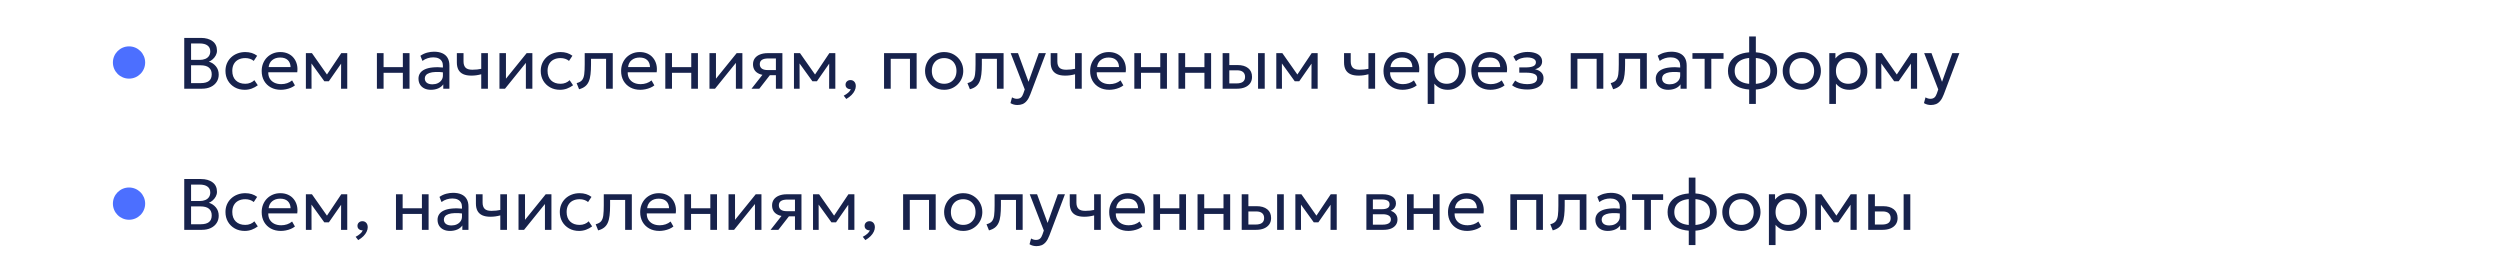 <?xml version="1.0" encoding="UTF-8"?> <svg xmlns="http://www.w3.org/2000/svg" width="620" height="66" viewBox="0 0 620 66" fill="none"><circle cx="32" cy="15.5" r="4" fill="#0033FF" fill-opacity="0.7"></circle><path d="M45.692 22V9.4H49.832C51.014 9.4 51.971 9.67 52.703 10.21C53.441 10.744 53.81 11.533 53.81 12.577C53.81 12.979 53.711 13.366 53.513 13.738C53.315 14.104 53.06 14.425 52.748 14.701C52.442 14.977 52.124 15.172 51.794 15.286C52.484 15.49 53.063 15.871 53.531 16.429C54.005 16.987 54.242 17.68 54.242 18.508C54.242 19.186 54.071 19.786 53.729 20.308C53.393 20.83 52.91 21.244 52.28 21.55C51.656 21.85 50.915 22 50.057 22H45.692ZM47.384 20.614H49.751C50.681 20.614 51.371 20.434 51.821 20.074C52.277 19.714 52.505 19.162 52.505 18.418C52.505 17.692 52.274 17.14 51.812 16.762C51.356 16.378 50.642 16.186 49.67 16.186H47.384V20.614ZM47.384 14.854H49.553C50.075 14.854 50.531 14.77 50.921 14.602C51.311 14.434 51.611 14.194 51.821 13.882C52.037 13.564 52.145 13.183 52.145 12.739C52.145 12.103 51.917 11.617 51.461 11.281C51.011 10.945 50.366 10.777 49.526 10.777H47.384V14.854ZM60.695 22.27C59.765 22.27 58.94 22.066 58.22 21.658C57.5 21.25 56.936 20.695 56.528 19.993C56.12 19.285 55.916 18.484 55.916 17.59C55.916 16.912 56.036 16.288 56.276 15.718C56.522 15.148 56.867 14.653 57.311 14.233C57.755 13.813 58.274 13.489 58.868 13.261C59.468 13.027 60.122 12.91 60.83 12.91C61.406 12.91 61.937 12.985 62.423 13.135C62.909 13.285 63.359 13.516 63.773 13.828L62.927 15.106C62.657 14.872 62.342 14.698 61.982 14.584C61.622 14.464 61.241 14.404 60.839 14.404C60.179 14.404 59.606 14.53 59.12 14.782C58.64 15.028 58.268 15.388 58.004 15.862C57.74 16.336 57.608 16.906 57.608 17.572C57.608 18.574 57.896 19.36 58.472 19.93C59.054 20.494 59.84 20.776 60.83 20.776C61.286 20.776 61.712 20.695 62.108 20.533C62.504 20.365 62.828 20.149 63.08 19.885L63.935 21.145C63.473 21.493 62.966 21.769 62.414 21.973C61.862 22.171 61.289 22.27 60.695 22.27ZM69.65 22.27C68.714 22.27 67.889 22.075 67.175 21.685C66.461 21.295 65.903 20.752 65.501 20.056C65.099 19.354 64.898 18.538 64.898 17.608C64.898 16.936 65.012 16.312 65.24 15.736C65.474 15.16 65.798 14.662 66.212 14.242C66.632 13.822 67.121 13.495 67.679 13.261C68.243 13.027 68.855 12.91 69.515 12.91C70.229 12.91 70.865 13.036 71.423 13.288C71.987 13.54 72.452 13.894 72.818 14.35C73.19 14.8 73.457 15.331 73.619 15.943C73.781 16.549 73.814 17.209 73.718 17.923H66.536C66.518 18.511 66.638 19.027 66.896 19.471C67.154 19.909 67.526 20.251 68.012 20.497C68.504 20.743 69.086 20.866 69.758 20.866C70.25 20.866 70.73 20.788 71.198 20.632C71.666 20.476 72.08 20.245 72.44 19.939L73.142 21.172C72.854 21.406 72.512 21.607 72.116 21.775C71.726 21.937 71.318 22.06 70.892 22.144C70.466 22.228 70.052 22.27 69.65 22.27ZM66.626 16.636H72.062C72.038 15.892 71.807 15.313 71.369 14.899C70.931 14.479 70.304 14.269 69.488 14.269C68.696 14.269 68.042 14.479 67.526 14.899C67.01 15.313 66.71 15.892 66.626 16.636ZM75.859 22V13.18H77.308H77.362L81.448 18.994L80.728 19.012L84.634 13.18H86.119V22H84.58L84.598 15.205L84.904 15.34L81.556 20.146H80.431L76.948 15.322L77.245 15.187L77.263 22H75.859ZM93.472 22V13.18H95.128V16.654H99.907V13.18H101.563V22H99.907V18.058H95.128V22H93.472ZM106.862 22.27C106.238 22.27 105.695 22.156 105.233 21.928C104.771 21.7 104.414 21.379 104.162 20.965C103.91 20.545 103.784 20.05 103.784 19.48C103.784 19.012 103.904 18.586 104.144 18.202C104.384 17.812 104.762 17.491 105.278 17.239C105.794 16.981 106.463 16.81 107.285 16.726C108.107 16.636 109.1 16.651 110.264 16.771L110.309 17.986C109.409 17.866 108.644 17.821 108.014 17.851C107.384 17.875 106.874 17.959 106.484 18.103C106.094 18.241 105.806 18.427 105.62 18.661C105.44 18.889 105.35 19.147 105.35 19.435C105.35 19.897 105.515 20.26 105.845 20.524C106.181 20.782 106.64 20.911 107.222 20.911C107.72 20.911 108.164 20.821 108.554 20.641C108.95 20.455 109.262 20.2 109.49 19.876C109.724 19.546 109.841 19.165 109.841 18.733V16.267C109.841 15.853 109.748 15.493 109.562 15.187C109.382 14.881 109.115 14.644 108.761 14.476C108.407 14.308 107.972 14.224 107.456 14.224C106.994 14.224 106.535 14.293 106.079 14.431C105.623 14.569 105.185 14.794 104.765 15.106L104.261 13.828C104.807 13.456 105.371 13.195 105.953 13.045C106.535 12.895 107.093 12.82 107.627 12.82C108.437 12.82 109.127 12.949 109.697 13.207C110.267 13.459 110.702 13.84 111.002 14.35C111.302 14.86 111.452 15.496 111.452 16.258V22H109.931V20.92C109.625 21.358 109.202 21.694 108.662 21.928C108.122 22.156 107.522 22.27 106.862 22.27ZM119.347 22V18.418C118.915 18.532 118.507 18.616 118.123 18.67C117.739 18.724 117.331 18.751 116.899 18.751C116.089 18.751 115.417 18.631 114.883 18.391C114.349 18.145 113.95 17.779 113.686 17.293C113.428 16.807 113.299 16.204 113.299 15.484V13.18H114.955V15.241C114.955 15.913 115.12 16.423 115.45 16.771C115.78 17.119 116.344 17.293 117.142 17.293C117.598 17.293 118 17.272 118.348 17.23C118.696 17.188 119.029 17.134 119.347 17.068V13.18H121.003V22H119.347ZM123.865 22V13.18H125.476V19.516L130.606 13.18H132.028V22H130.417V15.592L125.242 22H123.865ZM138.882 22.27C137.952 22.27 137.127 22.066 136.407 21.658C135.687 21.25 135.123 20.695 134.715 19.993C134.307 19.285 134.103 18.484 134.103 17.59C134.103 16.912 134.223 16.288 134.463 15.718C134.709 15.148 135.054 14.653 135.498 14.233C135.942 13.813 136.461 13.489 137.055 13.261C137.655 13.027 138.309 12.91 139.017 12.91C139.593 12.91 140.124 12.985 140.61 13.135C141.096 13.285 141.546 13.516 141.96 13.828L141.114 15.106C140.844 14.872 140.529 14.698 140.169 14.584C139.809 14.464 139.428 14.404 139.026 14.404C138.366 14.404 137.793 14.53 137.307 14.782C136.827 15.028 136.455 15.388 136.191 15.862C135.927 16.336 135.795 16.906 135.795 17.572C135.795 18.574 136.083 19.36 136.659 19.93C137.241 20.494 138.027 20.776 139.017 20.776C139.473 20.776 139.899 20.695 140.295 20.533C140.691 20.365 141.015 20.149 141.267 19.885L142.122 21.145C141.66 21.493 141.153 21.769 140.601 21.973C140.049 22.171 139.476 22.27 138.882 22.27ZM143.612 22.135L143 20.614C143.618 20.458 144.068 20.209 144.35 19.867C144.632 19.519 144.812 19.03 144.89 18.4C144.968 17.77 145.007 16.951 145.007 15.943V13.18H151.964V22H150.308V14.584H146.573V15.943C146.573 16.903 146.531 17.737 146.447 18.445C146.369 19.147 146.222 19.741 146.006 20.227C145.796 20.713 145.496 21.112 145.106 21.424C144.722 21.73 144.224 21.967 143.612 22.135ZM158.789 22.27C157.853 22.27 157.028 22.075 156.314 21.685C155.6 21.295 155.042 20.752 154.64 20.056C154.238 19.354 154.037 18.538 154.037 17.608C154.037 16.936 154.151 16.312 154.379 15.736C154.613 15.16 154.937 14.662 155.351 14.242C155.771 13.822 156.26 13.495 156.818 13.261C157.382 13.027 157.994 12.91 158.654 12.91C159.368 12.91 160.004 13.036 160.562 13.288C161.126 13.54 161.591 13.894 161.957 14.35C162.329 14.8 162.596 15.331 162.758 15.943C162.92 16.549 162.953 17.209 162.857 17.923H155.675C155.657 18.511 155.777 19.027 156.035 19.471C156.293 19.909 156.665 20.251 157.151 20.497C157.643 20.743 158.225 20.866 158.897 20.866C159.389 20.866 159.869 20.788 160.337 20.632C160.805 20.476 161.219 20.245 161.579 19.939L162.281 21.172C161.993 21.406 161.651 21.607 161.255 21.775C160.865 21.937 160.457 22.06 160.031 22.144C159.605 22.228 159.191 22.27 158.789 22.27ZM155.765 16.636H161.201C161.177 15.892 160.946 15.313 160.508 14.899C160.07 14.479 159.443 14.269 158.627 14.269C157.835 14.269 157.181 14.479 156.665 14.899C156.149 15.313 155.849 15.892 155.765 16.636ZM164.997 22V13.18H166.653V16.654H171.432V13.18H173.088V22H171.432V18.058H166.653V22H164.997ZM175.949 22V13.18H177.56V19.516L182.69 13.18H184.112V22H182.501V15.592L177.326 22H175.949ZM186.376 22L189.877 17.545L190.192 18.643C189.436 18.649 188.803 18.541 188.293 18.319C187.783 18.097 187.396 17.785 187.132 17.383C186.874 16.975 186.745 16.498 186.745 15.952C186.745 15.37 186.895 14.872 187.195 14.458C187.501 14.044 187.927 13.729 188.473 13.513C189.025 13.291 189.667 13.18 190.399 13.18H194.035V22H192.424V14.494H190.543C189.841 14.494 189.313 14.611 188.959 14.845C188.605 15.079 188.428 15.436 188.428 15.916C188.428 16.39 188.593 16.753 188.923 17.005C189.253 17.251 189.739 17.374 190.381 17.374H192.676V18.643H190.93L188.311 22H186.376ZM196.902 22V13.18H198.351H198.405L202.491 18.994L201.771 19.012L205.677 13.18H207.162V22H205.623L205.641 15.205L205.947 15.34L202.599 20.146H201.474L197.991 15.322L198.288 15.187L198.306 22H196.902ZM209.88 24.547L209.241 23.728C209.667 23.512 210.042 23.26 210.366 22.972C210.69 22.684 210.903 22.402 211.005 22.126C210.765 22.138 210.543 22.099 210.339 22.009C210.141 21.925 209.982 21.799 209.862 21.631C209.748 21.457 209.691 21.256 209.691 21.028C209.691 20.686 209.805 20.407 210.033 20.191C210.267 19.969 210.558 19.858 210.906 19.858C211.308 19.858 211.629 19.993 211.869 20.263C212.115 20.527 212.238 20.896 212.238 21.37C212.238 21.724 212.148 22.087 211.968 22.459C211.794 22.837 211.533 23.203 211.185 23.557C210.837 23.911 210.402 24.241 209.88 24.547ZM219.244 22V13.18H227.326V22H225.67V14.584H220.9V22H219.244ZM234.146 22.27C233.234 22.27 232.421 22.057 231.707 21.631C230.993 21.205 230.432 20.638 230.024 19.93C229.616 19.222 229.412 18.442 229.412 17.59C229.412 16.96 229.529 16.363 229.763 15.799C229.997 15.235 230.327 14.737 230.753 14.305C231.179 13.867 231.68 13.525 232.256 13.279C232.832 13.033 233.462 12.91 234.146 12.91C235.064 12.91 235.88 13.123 236.594 13.549C237.308 13.975 237.869 14.542 238.277 15.25C238.685 15.958 238.889 16.738 238.889 17.59C238.889 18.22 238.772 18.817 238.538 19.381C238.304 19.945 237.974 20.443 237.548 20.875C237.122 21.307 236.621 21.649 236.045 21.901C235.469 22.147 234.836 22.27 234.146 22.27ZM234.146 20.776C234.74 20.776 235.265 20.647 235.721 20.389C236.183 20.125 236.546 19.756 236.81 19.282C237.074 18.802 237.206 18.238 237.206 17.59C237.206 16.936 237.074 16.372 236.81 15.898C236.552 15.418 236.192 15.049 235.73 14.791C235.268 14.533 234.74 14.404 234.146 14.404C233.552 14.404 233.024 14.533 232.562 14.791C232.106 15.049 231.746 15.418 231.482 15.898C231.224 16.372 231.095 16.936 231.095 17.59C231.095 18.238 231.224 18.802 231.482 19.282C231.746 19.756 232.109 20.125 232.571 20.389C233.033 20.647 233.558 20.776 234.146 20.776ZM240.538 22.135L239.926 20.614C240.544 20.458 240.994 20.209 241.276 19.867C241.558 19.519 241.738 19.03 241.816 18.4C241.894 17.77 241.933 16.951 241.933 15.943V13.18H248.89V22H247.234V14.584H243.499V15.943C243.499 16.903 243.457 17.737 243.373 18.445C243.295 19.147 243.148 19.741 242.932 20.227C242.722 20.713 242.422 21.112 242.032 21.424C241.648 21.73 241.15 21.967 240.538 22.135ZM252.303 26.041C252.015 26.041 251.73 26.005 251.448 25.933C251.166 25.867 250.881 25.747 250.593 25.573L250.98 24.142C251.166 24.262 251.367 24.352 251.583 24.412C251.799 24.472 251.991 24.502 252.159 24.502C252.603 24.502 252.948 24.394 253.194 24.178C253.44 23.962 253.638 23.632 253.788 23.188L254.139 22.18L250.647 13.18H252.465L255.075 20.29L257.622 13.18H259.377L255.516 23.404C255.252 24.1 254.958 24.637 254.634 25.015C254.316 25.399 253.965 25.666 253.581 25.816C253.197 25.966 252.771 26.041 252.303 26.041ZM266.616 22V18.418C266.184 18.532 265.776 18.616 265.392 18.67C265.008 18.724 264.6 18.751 264.168 18.751C263.358 18.751 262.686 18.631 262.152 18.391C261.618 18.145 261.219 17.779 260.955 17.293C260.697 16.807 260.568 16.204 260.568 15.484V13.18H262.224V15.241C262.224 15.913 262.389 16.423 262.719 16.771C263.049 17.119 263.613 17.293 264.411 17.293C264.867 17.293 265.269 17.272 265.617 17.23C265.965 17.188 266.298 17.134 266.616 17.068V13.18H268.272V22H266.616ZM275.103 22.27C274.167 22.27 273.342 22.075 272.628 21.685C271.914 21.295 271.356 20.752 270.954 20.056C270.552 19.354 270.351 18.538 270.351 17.608C270.351 16.936 270.465 16.312 270.693 15.736C270.927 15.16 271.251 14.662 271.665 14.242C272.085 13.822 272.574 13.495 273.132 13.261C273.696 13.027 274.308 12.91 274.968 12.91C275.682 12.91 276.318 13.036 276.876 13.288C277.44 13.54 277.905 13.894 278.271 14.35C278.643 14.8 278.91 15.331 279.072 15.943C279.234 16.549 279.267 17.209 279.171 17.923H271.989C271.971 18.511 272.091 19.027 272.349 19.471C272.607 19.909 272.979 20.251 273.465 20.497C273.957 20.743 274.539 20.866 275.211 20.866C275.703 20.866 276.183 20.788 276.651 20.632C277.119 20.476 277.533 20.245 277.893 19.939L278.595 21.172C278.307 21.406 277.965 21.607 277.569 21.775C277.179 21.937 276.771 22.06 276.345 22.144C275.919 22.228 275.505 22.27 275.103 22.27ZM272.079 16.636H277.515C277.491 15.892 277.26 15.313 276.822 14.899C276.384 14.479 275.757 14.269 274.941 14.269C274.149 14.269 273.495 14.479 272.979 14.899C272.463 15.313 272.163 15.892 272.079 16.636ZM281.312 22V13.18H282.968V16.654H287.747V13.18H289.403V22H287.747V18.058H282.968V22H281.312ZM292.263 22V13.18H293.919V16.654H298.698V13.18H300.354V22H298.698V18.058H293.919V22H292.263ZM303.214 22V13.18H304.87V20.686H306.634C307.348 20.686 307.882 20.554 308.236 20.29C308.596 20.02 308.776 19.615 308.776 19.075C308.776 18.547 308.608 18.142 308.272 17.86C307.942 17.578 307.45 17.437 306.796 17.437H304.609V16.132H306.913C308.029 16.132 308.905 16.387 309.541 16.897C310.183 17.401 310.504 18.127 310.504 19.075C310.504 19.693 310.348 20.221 310.036 20.659C309.724 21.091 309.289 21.424 308.731 21.658C308.173 21.886 307.522 22 306.778 22H303.214ZM311.998 22V13.18H313.654V22H311.998ZM316.521 22V13.18H317.97H318.024L322.11 18.994L321.39 19.012L325.296 13.18H326.781V22H325.242L325.26 15.205L325.566 15.34L322.218 20.146H321.093L317.61 15.322L317.907 15.187L317.925 22H316.521ZM339.372 22V18.418C338.94 18.532 338.532 18.616 338.148 18.67C337.764 18.724 337.356 18.751 336.924 18.751C336.114 18.751 335.442 18.631 334.908 18.391C334.374 18.145 333.975 17.779 333.711 17.293C333.453 16.807 333.324 16.204 333.324 15.484V13.18H334.98V15.241C334.98 15.913 335.145 16.423 335.475 16.771C335.805 17.119 336.369 17.293 337.167 17.293C337.623 17.293 338.025 17.272 338.373 17.23C338.721 17.188 339.054 17.134 339.372 17.068V13.18H341.028V22H339.372ZM347.859 22.27C346.923 22.27 346.098 22.075 345.384 21.685C344.67 21.295 344.112 20.752 343.71 20.056C343.308 19.354 343.107 18.538 343.107 17.608C343.107 16.936 343.221 16.312 343.449 15.736C343.683 15.16 344.007 14.662 344.421 14.242C344.841 13.822 345.33 13.495 345.888 13.261C346.452 13.027 347.064 12.91 347.724 12.91C348.438 12.91 349.074 13.036 349.632 13.288C350.196 13.54 350.661 13.894 351.027 14.35C351.399 14.8 351.666 15.331 351.828 15.943C351.99 16.549 352.023 17.209 351.927 17.923H344.745C344.727 18.511 344.847 19.027 345.105 19.471C345.363 19.909 345.735 20.251 346.221 20.497C346.713 20.743 347.295 20.866 347.967 20.866C348.459 20.866 348.939 20.788 349.407 20.632C349.875 20.476 350.289 20.245 350.649 19.939L351.351 21.172C351.063 21.406 350.721 21.607 350.325 21.775C349.935 21.937 349.527 22.06 349.101 22.144C348.675 22.228 348.261 22.27 347.859 22.27ZM344.835 16.636H350.271C350.247 15.892 350.016 15.313 349.578 14.899C349.14 14.479 348.513 14.269 347.697 14.269C346.905 14.269 346.251 14.479 345.735 14.899C345.219 15.313 344.919 15.892 344.835 16.636ZM354.068 25.78V13.18H355.589V14.503C355.955 14.035 356.414 13.654 356.966 13.36C357.524 13.06 358.226 12.91 359.072 12.91C359.948 12.91 360.719 13.117 361.385 13.531C362.051 13.939 362.57 14.497 362.942 15.205C363.32 15.913 363.509 16.708 363.509 17.59C363.509 18.232 363.401 18.838 363.185 19.408C362.975 19.972 362.672 20.47 362.276 20.902C361.88 21.328 361.409 21.664 360.863 21.91C360.323 22.15 359.72 22.27 359.054 22.27C358.31 22.27 357.659 22.132 357.101 21.856C356.549 21.574 356.087 21.205 355.715 20.749V25.78H354.068ZM358.775 20.776C359.369 20.776 359.894 20.647 360.35 20.389C360.812 20.125 361.172 19.756 361.43 19.282C361.694 18.802 361.826 18.238 361.826 17.59C361.826 16.936 361.694 16.372 361.43 15.898C361.172 15.418 360.812 15.049 360.35 14.791C359.894 14.533 359.369 14.404 358.775 14.404C358.181 14.404 357.653 14.533 357.191 14.791C356.735 15.049 356.375 15.418 356.111 15.898C355.847 16.372 355.715 16.936 355.715 17.59C355.715 18.238 355.847 18.802 356.111 19.282C356.375 19.756 356.735 20.125 357.191 20.389C357.653 20.647 358.181 20.776 358.775 20.776ZM369.638 22.27C368.702 22.27 367.877 22.075 367.163 21.685C366.449 21.295 365.891 20.752 365.489 20.056C365.087 19.354 364.886 18.538 364.886 17.608C364.886 16.936 365 16.312 365.228 15.736C365.462 15.16 365.786 14.662 366.2 14.242C366.62 13.822 367.109 13.495 367.667 13.261C368.231 13.027 368.843 12.91 369.503 12.91C370.217 12.91 370.853 13.036 371.411 13.288C371.975 13.54 372.44 13.894 372.806 14.35C373.178 14.8 373.445 15.331 373.607 15.943C373.769 16.549 373.802 17.209 373.706 17.923H366.524C366.506 18.511 366.626 19.027 366.884 19.471C367.142 19.909 367.514 20.251 368 20.497C368.492 20.743 369.074 20.866 369.746 20.866C370.238 20.866 370.718 20.788 371.186 20.632C371.654 20.476 372.068 20.245 372.428 19.939L373.13 21.172C372.842 21.406 372.5 21.607 372.104 21.775C371.714 21.937 371.306 22.06 370.88 22.144C370.454 22.228 370.04 22.27 369.638 22.27ZM366.614 16.636H372.05C372.026 15.892 371.795 15.313 371.357 14.899C370.919 14.479 370.292 14.269 369.476 14.269C368.684 14.269 368.03 14.479 367.514 14.899C366.998 15.313 366.698 15.892 366.614 16.636ZM378.763 22.198C378.271 22.198 377.8 22.162 377.35 22.09C376.9 22.024 376.474 21.913 376.072 21.757C375.676 21.601 375.316 21.397 374.992 21.145L375.766 19.975C376.156 20.293 376.609 20.521 377.125 20.659C377.647 20.797 378.175 20.866 378.709 20.866C379.477 20.866 380.086 20.752 380.536 20.524C380.992 20.29 381.22 19.9 381.22 19.354C381.22 18.886 380.98 18.547 380.5 18.337C380.02 18.127 379.324 18.022 378.412 18.022H376.783V16.717H378.376C379.168 16.717 379.786 16.621 380.23 16.429C380.68 16.237 380.905 15.913 380.905 15.457C380.905 15.193 380.812 14.971 380.626 14.791C380.446 14.611 380.191 14.476 379.861 14.386C379.537 14.29 379.156 14.242 378.718 14.242C378.196 14.242 377.695 14.317 377.215 14.467C376.741 14.617 376.324 14.851 375.964 15.169L375.307 14.026C375.739 13.666 376.27 13.387 376.9 13.189C377.536 12.985 378.184 12.883 378.844 12.883C379.582 12.883 380.218 12.976 380.752 13.162C381.292 13.348 381.709 13.618 382.003 13.972C382.297 14.326 382.444 14.752 382.444 15.25C382.444 15.718 382.294 16.12 381.994 16.456C381.694 16.786 381.259 17.026 380.689 17.176C381.373 17.326 381.895 17.593 382.255 17.977C382.615 18.355 382.795 18.826 382.795 19.39C382.795 19.984 382.627 20.491 382.291 20.911C381.955 21.331 381.484 21.652 380.878 21.874C380.278 22.09 379.573 22.198 378.763 22.198ZM389.54 22V13.18H397.622V22H395.966V14.584H391.196V22H389.54ZM400.06 22.135L399.448 20.614C400.066 20.458 400.516 20.209 400.798 19.867C401.08 19.519 401.26 19.03 401.338 18.4C401.416 17.77 401.455 16.951 401.455 15.943V13.18H408.412V22H406.756V14.584H403.021V15.943C403.021 16.903 402.979 17.737 402.895 18.445C402.817 19.147 402.67 19.741 402.454 20.227C402.244 20.713 401.944 21.112 401.554 21.424C401.17 21.73 400.672 21.967 400.06 22.135ZM413.706 22.27C413.082 22.27 412.539 22.156 412.077 21.928C411.615 21.7 411.258 21.379 411.006 20.965C410.754 20.545 410.628 20.05 410.628 19.48C410.628 19.012 410.748 18.586 410.988 18.202C411.228 17.812 411.606 17.491 412.122 17.239C412.638 16.981 413.307 16.81 414.129 16.726C414.951 16.636 415.944 16.651 417.108 16.771L417.153 17.986C416.253 17.866 415.488 17.821 414.858 17.851C414.228 17.875 413.718 17.959 413.328 18.103C412.938 18.241 412.65 18.427 412.464 18.661C412.284 18.889 412.194 19.147 412.194 19.435C412.194 19.897 412.359 20.26 412.689 20.524C413.025 20.782 413.484 20.911 414.066 20.911C414.564 20.911 415.008 20.821 415.398 20.641C415.794 20.455 416.106 20.2 416.334 19.876C416.568 19.546 416.685 19.165 416.685 18.733V16.267C416.685 15.853 416.592 15.493 416.406 15.187C416.226 14.881 415.959 14.644 415.605 14.476C415.251 14.308 414.816 14.224 414.3 14.224C413.838 14.224 413.379 14.293 412.923 14.431C412.467 14.569 412.029 14.794 411.609 15.106L411.105 13.828C411.651 13.456 412.215 13.195 412.797 13.045C413.379 12.895 413.937 12.82 414.471 12.82C415.281 12.82 415.971 12.949 416.541 13.207C417.111 13.459 417.546 13.84 417.846 14.35C418.146 14.86 418.296 15.496 418.296 16.258V22H416.775V20.92C416.469 21.358 416.046 21.694 415.506 21.928C414.966 22.156 414.366 22.27 413.706 22.27ZM422.749 22V14.584H419.725V13.18H427.438V14.584H424.405V22H422.749ZM433.793 25.78V9.04H435.449V25.78H433.793ZM434.612 22.234C433.418 22.234 432.362 22.06 431.444 21.712C430.532 21.358 429.818 20.836 429.302 20.146C428.792 19.456 428.537 18.604 428.537 17.59C428.537 16.57 428.795 15.715 429.311 15.025C429.827 14.335 430.544 13.816 431.462 13.468C432.38 13.12 433.439 12.946 434.639 12.946C435.845 12.946 436.904 13.12 437.816 13.468C438.734 13.816 439.448 14.335 439.958 15.025C440.474 15.715 440.732 16.57 440.732 17.59C440.732 18.352 440.582 19.024 440.282 19.606C439.988 20.182 439.568 20.665 439.022 21.055C438.476 21.445 437.828 21.739 437.078 21.937C436.334 22.135 435.512 22.234 434.612 22.234ZM434.639 20.83C435.551 20.83 436.337 20.71 436.997 20.47C437.657 20.23 438.164 19.87 438.518 19.39C438.872 18.91 439.049 18.31 439.049 17.59C439.049 16.864 438.866 16.261 438.5 15.781C438.14 15.301 437.627 14.941 436.961 14.701C436.295 14.461 435.512 14.341 434.612 14.341C433.712 14.341 432.932 14.461 432.272 14.701C431.618 14.941 431.108 15.301 430.742 15.781C430.382 16.261 430.202 16.864 430.202 17.59C430.202 18.31 430.382 18.91 430.742 19.39C431.108 19.87 431.621 20.23 432.281 20.47C432.947 20.71 433.733 20.83 434.639 20.83ZM446.841 22.27C445.929 22.27 445.116 22.057 444.402 21.631C443.688 21.205 443.127 20.638 442.719 19.93C442.311 19.222 442.107 18.442 442.107 17.59C442.107 16.96 442.224 16.363 442.458 15.799C442.692 15.235 443.022 14.737 443.448 14.305C443.874 13.867 444.375 13.525 444.951 13.279C445.527 13.033 446.157 12.91 446.841 12.91C447.759 12.91 448.575 13.123 449.289 13.549C450.003 13.975 450.564 14.542 450.972 15.25C451.38 15.958 451.584 16.738 451.584 17.59C451.584 18.22 451.467 18.817 451.233 19.381C450.999 19.945 450.669 20.443 450.243 20.875C449.817 21.307 449.316 21.649 448.74 21.901C448.164 22.147 447.531 22.27 446.841 22.27ZM446.841 20.776C447.435 20.776 447.96 20.647 448.416 20.389C448.878 20.125 449.241 19.756 449.505 19.282C449.769 18.802 449.901 18.238 449.901 17.59C449.901 16.936 449.769 16.372 449.505 15.898C449.247 15.418 448.887 15.049 448.425 14.791C447.963 14.533 447.435 14.404 446.841 14.404C446.247 14.404 445.719 14.533 445.257 14.791C444.801 15.049 444.441 15.418 444.177 15.898C443.919 16.372 443.79 16.936 443.79 17.59C443.79 18.238 443.919 18.802 444.177 19.282C444.441 19.756 444.804 20.125 445.266 20.389C445.728 20.647 446.253 20.776 446.841 20.776ZM453.665 25.78V13.18H455.186V14.503C455.552 14.035 456.011 13.654 456.563 13.36C457.121 13.06 457.823 12.91 458.669 12.91C459.545 12.91 460.316 13.117 460.982 13.531C461.648 13.939 462.167 14.497 462.539 15.205C462.917 15.913 463.106 16.708 463.106 17.59C463.106 18.232 462.998 18.838 462.782 19.408C462.572 19.972 462.269 20.47 461.873 20.902C461.477 21.328 461.006 21.664 460.46 21.91C459.92 22.15 459.317 22.27 458.651 22.27C457.907 22.27 457.256 22.132 456.698 21.856C456.146 21.574 455.684 21.205 455.312 20.749V25.78H453.665ZM458.372 20.776C458.966 20.776 459.491 20.647 459.947 20.389C460.409 20.125 460.769 19.756 461.027 19.282C461.291 18.802 461.423 18.238 461.423 17.59C461.423 16.936 461.291 16.372 461.027 15.898C460.769 15.418 460.409 15.049 459.947 14.791C459.491 14.533 458.966 14.404 458.372 14.404C457.778 14.404 457.25 14.533 456.788 14.791C456.332 15.049 455.972 15.418 455.708 15.898C455.444 16.372 455.312 16.936 455.312 17.59C455.312 18.238 455.444 18.802 455.708 19.282C455.972 19.756 456.332 20.125 456.788 20.389C457.25 20.647 457.778 20.776 458.372 20.776ZM465.179 22V13.18H466.628H466.682L470.768 18.994L470.048 19.012L473.954 13.18H475.439V22H473.9L473.918 15.205L474.224 15.34L470.876 20.146H469.751L466.268 15.322L466.565 15.187L466.583 22H465.179ZM478.85 26.041C478.562 26.041 478.277 26.005 477.995 25.933C477.713 25.867 477.428 25.747 477.14 25.573L477.527 24.142C477.713 24.262 477.914 24.352 478.13 24.412C478.346 24.472 478.538 24.502 478.706 24.502C479.15 24.502 479.495 24.394 479.741 24.178C479.987 23.962 480.185 23.632 480.335 23.188L480.686 22.18L477.194 13.18H479.012L481.622 20.29L484.169 13.18H485.924L482.063 23.404C481.799 24.1 481.505 24.637 481.181 25.015C480.863 25.399 480.512 25.666 480.128 25.816C479.744 25.966 479.318 26.041 478.85 26.041Z" fill="#17224C"></path><circle cx="32" cy="50.5" r="4" fill="#0033FF" fill-opacity="0.7"></circle><path d="M45.692 57V44.4H49.832C51.014 44.4 51.971 44.67 52.703 45.21C53.441 45.744 53.81 46.533 53.81 47.577C53.81 47.979 53.711 48.366 53.513 48.738C53.315 49.104 53.06 49.425 52.748 49.701C52.442 49.977 52.124 50.172 51.794 50.286C52.484 50.49 53.063 50.871 53.531 51.429C54.005 51.987 54.242 52.68 54.242 53.508C54.242 54.186 54.071 54.786 53.729 55.308C53.393 55.83 52.91 56.244 52.28 56.55C51.656 56.85 50.915 57 50.057 57H45.692ZM47.384 55.614H49.751C50.681 55.614 51.371 55.434 51.821 55.074C52.277 54.714 52.505 54.162 52.505 53.418C52.505 52.692 52.274 52.14 51.812 51.762C51.356 51.378 50.642 51.186 49.67 51.186H47.384V55.614ZM47.384 49.854H49.553C50.075 49.854 50.531 49.77 50.921 49.602C51.311 49.434 51.611 49.194 51.821 48.882C52.037 48.564 52.145 48.183 52.145 47.739C52.145 47.103 51.917 46.617 51.461 46.281C51.011 45.945 50.366 45.777 49.526 45.777H47.384V49.854ZM60.695 57.27C59.765 57.27 58.94 57.066 58.22 56.658C57.5 56.25 56.936 55.695 56.528 54.993C56.12 54.285 55.916 53.484 55.916 52.59C55.916 51.912 56.036 51.288 56.276 50.718C56.522 50.148 56.867 49.653 57.311 49.233C57.755 48.813 58.274 48.489 58.868 48.261C59.468 48.027 60.122 47.91 60.83 47.91C61.406 47.91 61.937 47.985 62.423 48.135C62.909 48.285 63.359 48.516 63.773 48.828L62.927 50.106C62.657 49.872 62.342 49.698 61.982 49.584C61.622 49.464 61.241 49.404 60.839 49.404C60.179 49.404 59.606 49.53 59.12 49.782C58.64 50.028 58.268 50.388 58.004 50.862C57.74 51.336 57.608 51.906 57.608 52.572C57.608 53.574 57.896 54.36 58.472 54.93C59.054 55.494 59.84 55.776 60.83 55.776C61.286 55.776 61.712 55.695 62.108 55.533C62.504 55.365 62.828 55.149 63.08 54.885L63.935 56.145C63.473 56.493 62.966 56.769 62.414 56.973C61.862 57.171 61.289 57.27 60.695 57.27ZM69.65 57.27C68.714 57.27 67.889 57.075 67.175 56.685C66.461 56.295 65.903 55.752 65.501 55.056C65.099 54.354 64.898 53.538 64.898 52.608C64.898 51.936 65.012 51.312 65.24 50.736C65.474 50.16 65.798 49.662 66.212 49.242C66.632 48.822 67.121 48.495 67.679 48.261C68.243 48.027 68.855 47.91 69.515 47.91C70.229 47.91 70.865 48.036 71.423 48.288C71.987 48.54 72.452 48.894 72.818 49.35C73.19 49.8 73.457 50.331 73.619 50.943C73.781 51.549 73.814 52.209 73.718 52.923H66.536C66.518 53.511 66.638 54.027 66.896 54.471C67.154 54.909 67.526 55.251 68.012 55.497C68.504 55.743 69.086 55.866 69.758 55.866C70.25 55.866 70.73 55.788 71.198 55.632C71.666 55.476 72.08 55.245 72.44 54.939L73.142 56.172C72.854 56.406 72.512 56.607 72.116 56.775C71.726 56.937 71.318 57.06 70.892 57.144C70.466 57.228 70.052 57.27 69.65 57.27ZM66.626 51.636H72.062C72.038 50.892 71.807 50.313 71.369 49.899C70.931 49.479 70.304 49.269 69.488 49.269C68.696 49.269 68.042 49.479 67.526 49.899C67.01 50.313 66.71 50.892 66.626 51.636ZM75.859 57V48.18H77.308H77.362L81.448 53.994L80.728 54.012L84.634 48.18H86.119V57H84.58L84.598 50.205L84.904 50.34L81.556 55.146H80.431L76.948 50.322L77.245 50.187L77.263 57H75.859ZM88.837 59.547L88.198 58.728C88.624 58.512 88.999 58.26 89.323 57.972C89.647 57.684 89.86 57.402 89.962 57.126C89.722 57.138 89.5 57.099 89.296 57.009C89.098 56.925 88.939 56.799 88.819 56.631C88.705 56.457 88.648 56.256 88.648 56.028C88.648 55.686 88.762 55.407 88.99 55.191C89.224 54.969 89.515 54.858 89.863 54.858C90.265 54.858 90.586 54.993 90.826 55.263C91.072 55.527 91.195 55.896 91.195 56.37C91.195 56.724 91.105 57.087 90.925 57.459C90.751 57.837 90.49 58.203 90.142 58.557C89.794 58.911 89.359 59.241 88.837 59.547ZM98.201 57V48.18H99.856V51.654H104.636V48.18H106.292V57H104.636V53.058H99.856V57H98.201ZM111.591 57.27C110.967 57.27 110.424 57.156 109.962 56.928C109.5 56.7 109.143 56.379 108.891 55.965C108.639 55.545 108.513 55.05 108.513 54.48C108.513 54.012 108.633 53.586 108.873 53.202C109.113 52.812 109.491 52.491 110.007 52.239C110.523 51.981 111.192 51.81 112.014 51.726C112.836 51.636 113.829 51.651 114.993 51.771L115.038 52.986C114.138 52.866 113.373 52.821 112.743 52.851C112.113 52.875 111.603 52.959 111.213 53.103C110.823 53.241 110.535 53.427 110.349 53.661C110.169 53.889 110.079 54.147 110.079 54.435C110.079 54.897 110.244 55.26 110.574 55.524C110.91 55.782 111.369 55.911 111.951 55.911C112.449 55.911 112.893 55.821 113.283 55.641C113.679 55.455 113.991 55.2 114.219 54.876C114.453 54.546 114.57 54.165 114.57 53.733V51.267C114.57 50.853 114.477 50.493 114.291 50.187C114.111 49.881 113.844 49.644 113.49 49.476C113.136 49.308 112.701 49.224 112.185 49.224C111.723 49.224 111.264 49.293 110.808 49.431C110.352 49.569 109.914 49.794 109.494 50.106L108.99 48.828C109.536 48.456 110.1 48.195 110.682 48.045C111.264 47.895 111.822 47.82 112.356 47.82C113.166 47.82 113.856 47.949 114.426 48.207C114.996 48.459 115.431 48.84 115.731 49.35C116.031 49.86 116.181 50.496 116.181 51.258V57H114.66V55.92C114.354 56.358 113.931 56.694 113.391 56.928C112.851 57.156 112.251 57.27 111.591 57.27ZM124.075 57V53.418C123.643 53.532 123.235 53.616 122.851 53.67C122.467 53.724 122.059 53.751 121.627 53.751C120.817 53.751 120.145 53.631 119.611 53.391C119.077 53.145 118.678 52.779 118.414 52.293C118.156 51.807 118.027 51.204 118.027 50.484V48.18H119.683V50.241C119.683 50.913 119.848 51.423 120.178 51.771C120.508 52.119 121.072 52.293 121.87 52.293C122.326 52.293 122.728 52.272 123.076 52.23C123.424 52.188 123.757 52.134 124.075 52.068V48.18H125.731V57H124.075ZM128.593 57V48.18H130.204V54.516L135.334 48.18H136.756V57H135.145V50.592L129.97 57H128.593ZM143.611 57.27C142.681 57.27 141.856 57.066 141.136 56.658C140.416 56.25 139.852 55.695 139.444 54.993C139.036 54.285 138.832 53.484 138.832 52.59C138.832 51.912 138.952 51.288 139.192 50.718C139.438 50.148 139.783 49.653 140.227 49.233C140.671 48.813 141.19 48.489 141.784 48.261C142.384 48.027 143.038 47.91 143.746 47.91C144.322 47.91 144.853 47.985 145.339 48.135C145.825 48.285 146.275 48.516 146.689 48.828L145.843 50.106C145.573 49.872 145.258 49.698 144.898 49.584C144.538 49.464 144.157 49.404 143.755 49.404C143.095 49.404 142.522 49.53 142.036 49.782C141.556 50.028 141.184 50.388 140.92 50.862C140.656 51.336 140.524 51.906 140.524 52.572C140.524 53.574 140.812 54.36 141.388 54.93C141.97 55.494 142.756 55.776 143.746 55.776C144.202 55.776 144.628 55.695 145.024 55.533C145.42 55.365 145.744 55.149 145.996 54.885L146.851 56.145C146.389 56.493 145.882 56.769 145.33 56.973C144.778 57.171 144.205 57.27 143.611 57.27ZM148.341 57.135L147.729 55.614C148.347 55.458 148.797 55.209 149.079 54.867C149.361 54.519 149.541 54.03 149.619 53.4C149.697 52.77 149.736 51.951 149.736 50.943V48.18H156.693V57H155.037V49.584H151.302V50.943C151.302 51.903 151.26 52.737 151.176 53.445C151.098 54.147 150.951 54.741 150.735 55.227C150.525 55.713 150.225 56.112 149.835 56.424C149.451 56.73 148.953 56.967 148.341 57.135ZM163.517 57.27C162.581 57.27 161.756 57.075 161.042 56.685C160.328 56.295 159.77 55.752 159.368 55.056C158.966 54.354 158.765 53.538 158.765 52.608C158.765 51.936 158.879 51.312 159.107 50.736C159.341 50.16 159.665 49.662 160.079 49.242C160.499 48.822 160.988 48.495 161.546 48.261C162.11 48.027 162.722 47.91 163.382 47.91C164.096 47.91 164.732 48.036 165.29 48.288C165.854 48.54 166.319 48.894 166.685 49.35C167.057 49.8 167.324 50.331 167.486 50.943C167.648 51.549 167.681 52.209 167.585 52.923H160.403C160.385 53.511 160.505 54.027 160.763 54.471C161.021 54.909 161.393 55.251 161.879 55.497C162.371 55.743 162.953 55.866 163.625 55.866C164.117 55.866 164.597 55.788 165.065 55.632C165.533 55.476 165.947 55.245 166.307 54.939L167.009 56.172C166.721 56.406 166.379 56.607 165.983 56.775C165.593 56.937 165.185 57.06 164.759 57.144C164.333 57.228 163.919 57.27 163.517 57.27ZM160.493 51.636H165.929C165.905 50.892 165.674 50.313 165.236 49.899C164.798 49.479 164.171 49.269 163.355 49.269C162.563 49.269 161.909 49.479 161.393 49.899C160.877 50.313 160.577 50.892 160.493 51.636ZM169.726 57V48.18H171.382V51.654H176.161V48.18H177.817V57H176.161V53.058H171.382V57H169.726ZM180.677 57V48.18H182.288V54.516L187.418 48.18H188.84V57H187.229V50.592L182.054 57H180.677ZM191.105 57L194.606 52.545L194.921 53.643C194.165 53.649 193.532 53.541 193.022 53.319C192.512 53.097 192.125 52.785 191.861 52.383C191.603 51.975 191.474 51.498 191.474 50.952C191.474 50.37 191.624 49.872 191.924 49.458C192.23 49.044 192.656 48.729 193.202 48.513C193.754 48.291 194.396 48.18 195.128 48.18H198.764V57H197.153V49.494H195.272C194.57 49.494 194.042 49.611 193.688 49.845C193.334 50.079 193.157 50.436 193.157 50.916C193.157 51.39 193.322 51.753 193.652 52.005C193.982 52.251 194.468 52.374 195.11 52.374H197.405V53.643H195.659L193.04 57H191.105ZM201.63 57V48.18H203.079H203.133L207.219 53.994L206.499 54.012L210.405 48.18H211.89V57H210.351L210.369 50.205L210.675 50.34L207.327 55.146H206.202L202.719 50.322L203.016 50.187L203.034 57H201.63ZM214.609 59.547L213.97 58.728C214.396 58.512 214.771 58.26 215.095 57.972C215.419 57.684 215.632 57.402 215.734 57.126C215.494 57.138 215.272 57.099 215.068 57.009C214.87 56.925 214.711 56.799 214.591 56.631C214.477 56.457 214.42 56.256 214.42 56.028C214.42 55.686 214.534 55.407 214.762 55.191C214.996 54.969 215.287 54.858 215.635 54.858C216.037 54.858 216.358 54.993 216.598 55.263C216.844 55.527 216.967 55.896 216.967 56.37C216.967 56.724 216.877 57.087 216.697 57.459C216.523 57.837 216.262 58.203 215.914 58.557C215.566 58.911 215.131 59.241 214.609 59.547ZM223.972 57V48.18H232.054V57H230.398V49.584H225.628V57H223.972ZM238.874 57.27C237.962 57.27 237.149 57.057 236.435 56.631C235.721 56.205 235.16 55.638 234.752 54.93C234.344 54.222 234.14 53.442 234.14 52.59C234.14 51.96 234.257 51.363 234.491 50.799C234.725 50.235 235.055 49.737 235.481 49.305C235.907 48.867 236.408 48.525 236.984 48.279C237.56 48.033 238.19 47.91 238.874 47.91C239.792 47.91 240.608 48.123 241.322 48.549C242.036 48.975 242.597 49.542 243.005 50.25C243.413 50.958 243.617 51.738 243.617 52.59C243.617 53.22 243.5 53.817 243.266 54.381C243.032 54.945 242.702 55.443 242.276 55.875C241.85 56.307 241.349 56.649 240.773 56.901C240.197 57.147 239.564 57.27 238.874 57.27ZM238.874 55.776C239.468 55.776 239.993 55.647 240.449 55.389C240.911 55.125 241.274 54.756 241.538 54.282C241.802 53.802 241.934 53.238 241.934 52.59C241.934 51.936 241.802 51.372 241.538 50.898C241.28 50.418 240.92 50.049 240.458 49.791C239.996 49.533 239.468 49.404 238.874 49.404C238.28 49.404 237.752 49.533 237.29 49.791C236.834 50.049 236.474 50.418 236.21 50.898C235.952 51.372 235.823 51.936 235.823 52.59C235.823 53.238 235.952 53.802 236.21 54.282C236.474 54.756 236.837 55.125 237.299 55.389C237.761 55.647 238.286 55.776 238.874 55.776ZM245.267 57.135L244.655 55.614C245.273 55.458 245.723 55.209 246.005 54.867C246.287 54.519 246.467 54.03 246.545 53.4C246.623 52.77 246.662 51.951 246.662 50.943V48.18H253.619V57H251.963V49.584H248.228V50.943C248.228 51.903 248.186 52.737 248.102 53.445C248.024 54.147 247.877 54.741 247.661 55.227C247.451 55.713 247.151 56.112 246.761 56.424C246.377 56.73 245.879 56.967 245.267 57.135ZM257.032 61.041C256.744 61.041 256.459 61.005 256.177 60.933C255.895 60.867 255.61 60.747 255.322 60.573L255.709 59.142C255.895 59.262 256.096 59.352 256.312 59.412C256.528 59.472 256.72 59.502 256.888 59.502C257.332 59.502 257.677 59.394 257.923 59.178C258.169 58.962 258.367 58.632 258.517 58.188L258.868 57.18L255.376 48.18H257.194L259.804 55.29L262.351 48.18H264.106L260.245 58.404C259.981 59.1 259.687 59.637 259.363 60.015C259.045 60.399 258.694 60.666 258.31 60.816C257.926 60.966 257.5 61.041 257.032 61.041ZM271.345 57V53.418C270.913 53.532 270.505 53.616 270.121 53.67C269.737 53.724 269.329 53.751 268.897 53.751C268.087 53.751 267.415 53.631 266.881 53.391C266.347 53.145 265.948 52.779 265.684 52.293C265.426 51.807 265.297 51.204 265.297 50.484V48.18H266.953V50.241C266.953 50.913 267.118 51.423 267.448 51.771C267.778 52.119 268.342 52.293 269.14 52.293C269.596 52.293 269.998 52.272 270.346 52.23C270.694 52.188 271.027 52.134 271.345 52.068V48.18H273.001V57H271.345ZM279.832 57.27C278.896 57.27 278.071 57.075 277.357 56.685C276.643 56.295 276.085 55.752 275.683 55.056C275.281 54.354 275.08 53.538 275.08 52.608C275.08 51.936 275.194 51.312 275.422 50.736C275.656 50.16 275.98 49.662 276.394 49.242C276.814 48.822 277.303 48.495 277.861 48.261C278.425 48.027 279.037 47.91 279.697 47.91C280.411 47.91 281.047 48.036 281.605 48.288C282.169 48.54 282.634 48.894 283 49.35C283.372 49.8 283.639 50.331 283.801 50.943C283.963 51.549 283.996 52.209 283.9 52.923H276.718C276.7 53.511 276.82 54.027 277.078 54.471C277.336 54.909 277.708 55.251 278.194 55.497C278.686 55.743 279.268 55.866 279.94 55.866C280.432 55.866 280.912 55.788 281.38 55.632C281.848 55.476 282.262 55.245 282.622 54.939L283.324 56.172C283.036 56.406 282.694 56.607 282.298 56.775C281.908 56.937 281.5 57.06 281.074 57.144C280.648 57.228 280.234 57.27 279.832 57.27ZM276.808 51.636H282.244C282.22 50.892 281.989 50.313 281.551 49.899C281.113 49.479 280.486 49.269 279.67 49.269C278.878 49.269 278.224 49.479 277.708 49.899C277.192 50.313 276.892 50.892 276.808 51.636ZM286.04 57V48.18H287.696V51.654H292.475V48.18H294.131V57H292.475V53.058H287.696V57H286.04ZM296.992 57V48.18H298.648V51.654H303.427V48.18H305.083V57H303.427V53.058H298.648V57H296.992ZM307.943 57V48.18H309.599V55.686H311.363C312.077 55.686 312.611 55.554 312.965 55.29C313.325 55.02 313.505 54.615 313.505 54.075C313.505 53.547 313.337 53.142 313.001 52.86C312.671 52.578 312.179 52.437 311.525 52.437H309.338V51.132H311.642C312.758 51.132 313.634 51.387 314.27 51.897C314.912 52.401 315.233 53.127 315.233 54.075C315.233 54.693 315.077 55.221 314.765 55.659C314.453 56.091 314.018 56.424 313.46 56.658C312.902 56.886 312.251 57 311.507 57H307.943ZM316.727 57V48.18H318.383V57H316.727ZM321.249 57V48.18H322.698H322.752L326.838 53.994L326.118 54.012L330.024 48.18H331.509V57H329.97L329.988 50.205L330.294 50.34L326.946 55.146H325.821L322.338 50.322L322.635 50.187L322.653 57H321.249ZM338.863 57V48.18H342.913C343.897 48.18 344.689 48.372 345.289 48.756C345.895 49.14 346.198 49.71 346.198 50.466C346.198 50.802 346.12 51.105 345.964 51.375C345.808 51.645 345.586 51.876 345.298 52.068C345.01 52.254 344.671 52.392 344.281 52.482L344.254 52.122C345.004 52.242 345.577 52.506 345.973 52.914C346.375 53.316 346.576 53.82 346.576 54.426C346.576 54.96 346.435 55.419 346.153 55.803C345.877 56.187 345.481 56.484 344.965 56.694C344.449 56.898 343.834 57 343.12 57H338.863ZM340.474 55.713H342.895C343.543 55.713 344.044 55.605 344.398 55.389C344.758 55.173 344.938 54.849 344.938 54.417C344.938 53.985 344.761 53.664 344.407 53.454C344.053 53.238 343.549 53.13 342.895 53.13H340.222V51.879H342.688C343.3 51.879 343.774 51.786 344.11 51.6C344.446 51.414 344.614 51.105 344.614 50.673C344.614 50.247 344.446 49.941 344.11 49.755C343.78 49.563 343.306 49.467 342.688 49.467H340.474V55.713ZM348.935 57V48.18H350.591V51.654H355.37V48.18H357.026V57H355.37V53.058H350.591V57H348.935ZM363.855 57.27C362.919 57.27 362.094 57.075 361.38 56.685C360.666 56.295 360.108 55.752 359.706 55.056C359.304 54.354 359.103 53.538 359.103 52.608C359.103 51.936 359.217 51.312 359.445 50.736C359.679 50.16 360.003 49.662 360.417 49.242C360.837 48.822 361.326 48.495 361.884 48.261C362.448 48.027 363.06 47.91 363.72 47.91C364.434 47.91 365.07 48.036 365.628 48.288C366.192 48.54 366.657 48.894 367.023 49.35C367.395 49.8 367.662 50.331 367.824 50.943C367.986 51.549 368.019 52.209 367.923 52.923H360.741C360.723 53.511 360.843 54.027 361.101 54.471C361.359 54.909 361.731 55.251 362.217 55.497C362.709 55.743 363.291 55.866 363.963 55.866C364.455 55.866 364.935 55.788 365.403 55.632C365.871 55.476 366.285 55.245 366.645 54.939L367.347 56.172C367.059 56.406 366.717 56.607 366.321 56.775C365.931 56.937 365.523 57.06 365.097 57.144C364.671 57.228 364.257 57.27 363.855 57.27ZM360.831 51.636H366.267C366.243 50.892 366.012 50.313 365.574 49.899C365.136 49.479 364.509 49.269 363.693 49.269C362.901 49.269 362.247 49.479 361.731 49.899C361.215 50.313 360.915 50.892 360.831 51.636ZM374.564 57V48.18H382.646V57H380.99V49.584H376.22V57H374.564ZM385.083 57.135L384.471 55.614C385.089 55.458 385.539 55.209 385.821 54.867C386.103 54.519 386.283 54.03 386.361 53.4C386.439 52.77 386.478 51.951 386.478 50.943V48.18H393.435V57H391.779V49.584H388.044V50.943C388.044 51.903 388.002 52.737 387.918 53.445C387.84 54.147 387.693 54.741 387.477 55.227C387.267 55.713 386.967 56.112 386.577 56.424C386.193 56.73 385.695 56.967 385.083 57.135ZM398.729 57.27C398.105 57.27 397.562 57.156 397.1 56.928C396.638 56.7 396.281 56.379 396.029 55.965C395.777 55.545 395.651 55.05 395.651 54.48C395.651 54.012 395.771 53.586 396.011 53.202C396.251 52.812 396.629 52.491 397.145 52.239C397.661 51.981 398.33 51.81 399.152 51.726C399.974 51.636 400.967 51.651 402.131 51.771L402.176 52.986C401.276 52.866 400.511 52.821 399.881 52.851C399.251 52.875 398.741 52.959 398.351 53.103C397.961 53.241 397.673 53.427 397.487 53.661C397.307 53.889 397.217 54.147 397.217 54.435C397.217 54.897 397.382 55.26 397.712 55.524C398.048 55.782 398.507 55.911 399.089 55.911C399.587 55.911 400.031 55.821 400.421 55.641C400.817 55.455 401.129 55.2 401.357 54.876C401.591 54.546 401.708 54.165 401.708 53.733V51.267C401.708 50.853 401.615 50.493 401.429 50.187C401.249 49.881 400.982 49.644 400.628 49.476C400.274 49.308 399.839 49.224 399.323 49.224C398.861 49.224 398.402 49.293 397.946 49.431C397.49 49.569 397.052 49.794 396.632 50.106L396.128 48.828C396.674 48.456 397.238 48.195 397.82 48.045C398.402 47.895 398.96 47.82 399.494 47.82C400.304 47.82 400.994 47.949 401.564 48.207C402.134 48.459 402.569 48.84 402.869 49.35C403.169 49.86 403.319 50.496 403.319 51.258V57H401.798V55.92C401.492 56.358 401.069 56.694 400.529 56.928C399.989 57.156 399.389 57.27 398.729 57.27ZM407.773 57V49.584H404.749V48.18H412.462V49.584H409.429V57H407.773ZM418.816 60.78V44.04H420.472V60.78H418.816ZM419.635 57.234C418.441 57.234 417.385 57.06 416.467 56.712C415.555 56.358 414.841 55.836 414.325 55.146C413.815 54.456 413.56 53.604 413.56 52.59C413.56 51.57 413.818 50.715 414.334 50.025C414.85 49.335 415.567 48.816 416.485 48.468C417.403 48.12 418.462 47.946 419.662 47.946C420.868 47.946 421.927 48.12 422.839 48.468C423.757 48.816 424.471 49.335 424.981 50.025C425.497 50.715 425.755 51.57 425.755 52.59C425.755 53.352 425.605 54.024 425.305 54.606C425.011 55.182 424.591 55.665 424.045 56.055C423.499 56.445 422.851 56.739 422.101 56.937C421.357 57.135 420.535 57.234 419.635 57.234ZM419.662 55.83C420.574 55.83 421.36 55.71 422.02 55.47C422.68 55.23 423.187 54.87 423.541 54.39C423.895 53.91 424.072 53.31 424.072 52.59C424.072 51.864 423.889 51.261 423.523 50.781C423.163 50.301 422.65 49.941 421.984 49.701C421.318 49.461 420.535 49.341 419.635 49.341C418.735 49.341 417.955 49.461 417.295 49.701C416.641 49.941 416.131 50.301 415.765 50.781C415.405 51.261 415.225 51.864 415.225 52.59C415.225 53.31 415.405 53.91 415.765 54.39C416.131 54.87 416.644 55.23 417.304 55.47C417.97 55.71 418.756 55.83 419.662 55.83ZM431.864 57.27C430.952 57.27 430.139 57.057 429.425 56.631C428.711 56.205 428.15 55.638 427.742 54.93C427.334 54.222 427.13 53.442 427.13 52.59C427.13 51.96 427.247 51.363 427.481 50.799C427.715 50.235 428.045 49.737 428.471 49.305C428.897 48.867 429.398 48.525 429.974 48.279C430.55 48.033 431.18 47.91 431.864 47.91C432.782 47.91 433.598 48.123 434.312 48.549C435.026 48.975 435.587 49.542 435.995 50.25C436.403 50.958 436.607 51.738 436.607 52.59C436.607 53.22 436.49 53.817 436.256 54.381C436.022 54.945 435.692 55.443 435.266 55.875C434.84 56.307 434.339 56.649 433.763 56.901C433.187 57.147 432.554 57.27 431.864 57.27ZM431.864 55.776C432.458 55.776 432.983 55.647 433.439 55.389C433.901 55.125 434.264 54.756 434.528 54.282C434.792 53.802 434.924 53.238 434.924 52.59C434.924 51.936 434.792 51.372 434.528 50.898C434.27 50.418 433.91 50.049 433.448 49.791C432.986 49.533 432.458 49.404 431.864 49.404C431.27 49.404 430.742 49.533 430.28 49.791C429.824 50.049 429.464 50.418 429.2 50.898C428.942 51.372 428.813 51.936 428.813 52.59C428.813 53.238 428.942 53.802 429.2 54.282C429.464 54.756 429.827 55.125 430.289 55.389C430.751 55.647 431.276 55.776 431.864 55.776ZM438.689 60.78V48.18H440.21V49.503C440.576 49.035 441.035 48.654 441.587 48.36C442.145 48.06 442.847 47.91 443.693 47.91C444.569 47.91 445.34 48.117 446.006 48.531C446.672 48.939 447.191 49.497 447.563 50.205C447.941 50.913 448.13 51.708 448.13 52.59C448.13 53.232 448.022 53.838 447.806 54.408C447.596 54.972 447.293 55.47 446.897 55.902C446.501 56.328 446.03 56.664 445.484 56.91C444.944 57.15 444.341 57.27 443.675 57.27C442.931 57.27 442.28 57.132 441.722 56.856C441.17 56.574 440.708 56.205 440.336 55.749V60.78H438.689ZM443.396 55.776C443.99 55.776 444.515 55.647 444.971 55.389C445.433 55.125 445.793 54.756 446.051 54.282C446.315 53.802 446.447 53.238 446.447 52.59C446.447 51.936 446.315 51.372 446.051 50.898C445.793 50.418 445.433 50.049 444.971 49.791C444.515 49.533 443.99 49.404 443.396 49.404C442.802 49.404 442.274 49.533 441.812 49.791C441.356 50.049 440.996 50.418 440.732 50.898C440.468 51.372 440.336 51.936 440.336 52.59C440.336 53.238 440.468 53.802 440.732 54.282C440.996 54.756 441.356 55.125 441.812 55.389C442.274 55.647 442.802 55.776 443.396 55.776ZM450.202 57V48.18H451.651H451.705L455.791 53.994L455.071 54.012L458.977 48.18H460.462V57H458.923L458.941 50.205L459.247 50.34L455.899 55.146H454.774L451.291 50.322L451.588 50.187L451.606 57H450.202ZM463.316 57V48.18H464.972V55.686H466.736C467.45 55.686 467.984 55.554 468.338 55.29C468.698 55.02 468.878 54.615 468.878 54.075C468.878 53.547 468.71 53.142 468.374 52.86C468.044 52.578 467.552 52.437 466.898 52.437H464.711V51.132H467.015C468.131 51.132 469.007 51.387 469.643 51.897C470.285 52.401 470.606 53.127 470.606 54.075C470.606 54.693 470.45 55.221 470.138 55.659C469.826 56.091 469.391 56.424 468.833 56.658C468.275 56.886 467.624 57 466.88 57H463.316ZM472.1 57V48.18H473.756V57H472.1Z" fill="#17224C"></path></svg> 
